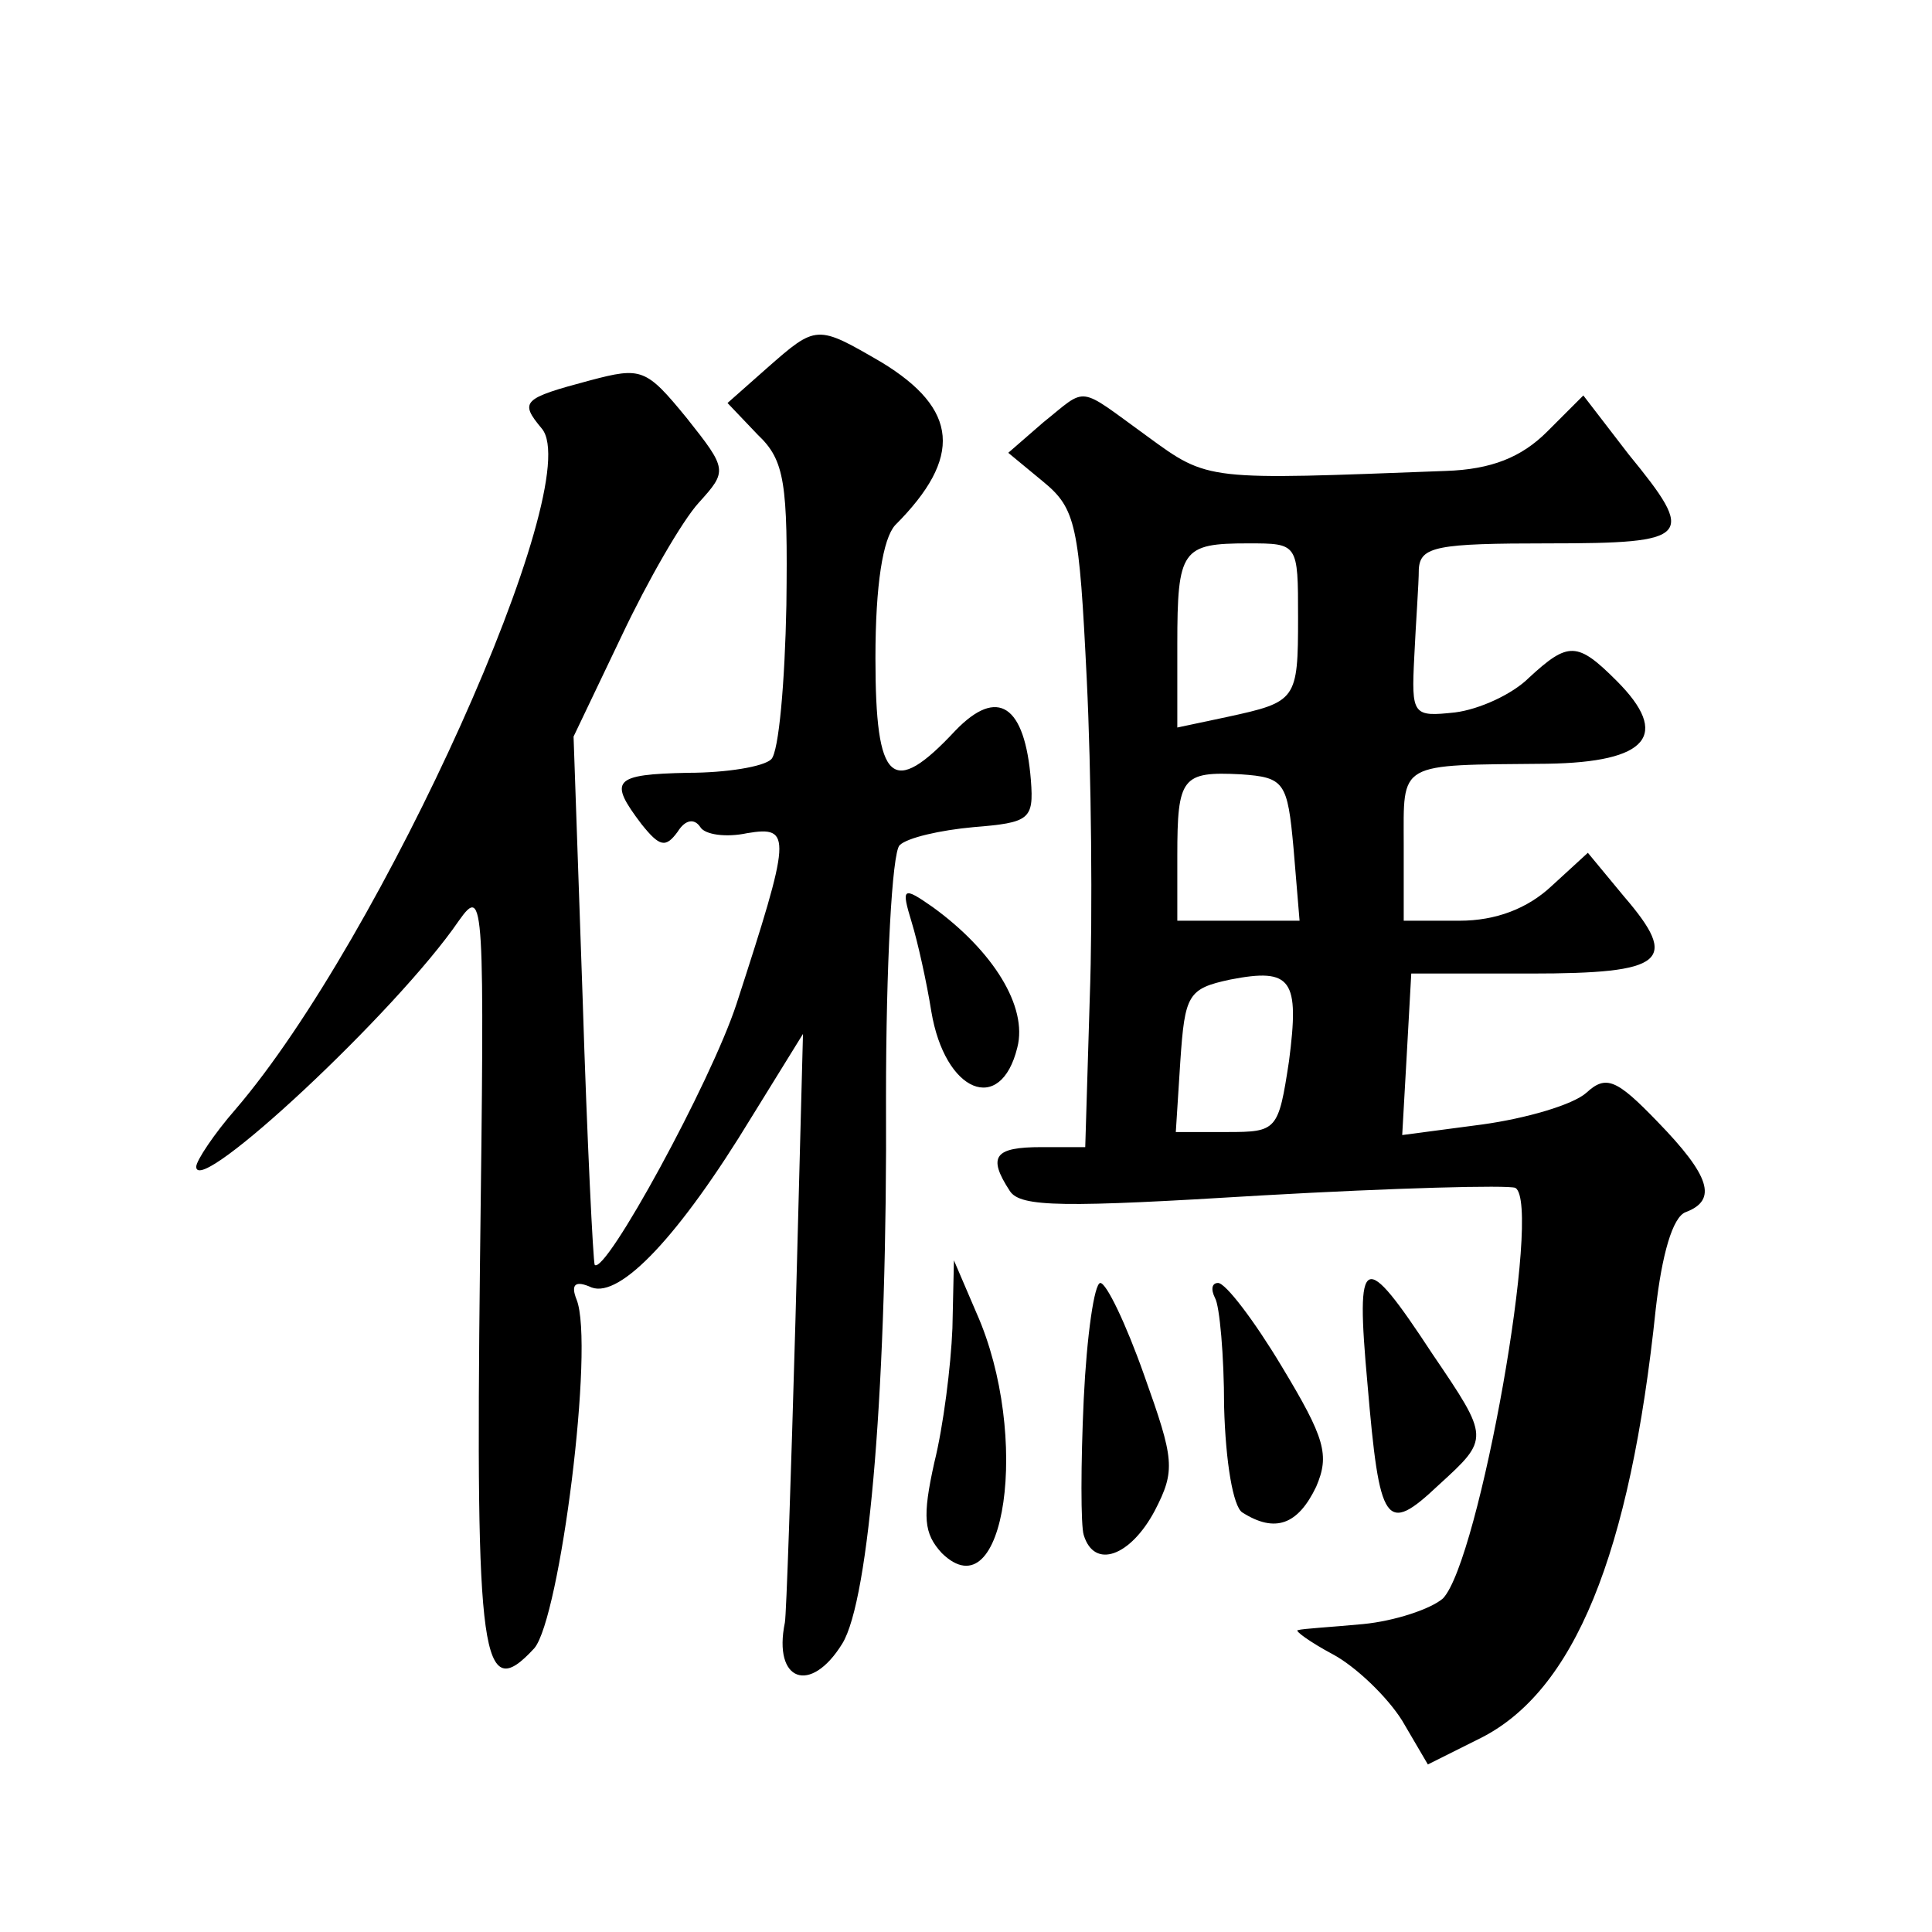 <?xml version="1.0" standalone="no"?>
<!DOCTYPE svg PUBLIC "-//W3C//DTD SVG 20010904//EN"
 "http://www.w3.org/TR/2001/REC-SVG-20010904/DTD/svg10.dtd">
<svg version="1.0" xmlns="http://www.w3.org/2000/svg"
 width="128pt" height="128pt" viewBox="0 0 128 128"
 preserveAspectRatio="xMidYMid meet">
<g transform="translate(0,128) scale(0.1,-0.1)"
fill="#0" stroke="none">
<path d="M508 1036 l-26 -23 20 -21 c18 -17 20 -32 19 -113 -1 -51 -5 -97 -10 -102
-5 -5 -30 -9 -55 -9 -50 -1 -53 -5 -31 -34 12 -15 16 -16 24 -5 5 8 11 9 15 3 3
-5 17 -7 31 -4 30 5 29 -2 -7 -113 -17 -52 -87 -180 -94 -173 -1 2 -5 81 -8 177
l-6 173 32 67 c17 36 40 76 51 88 19 21 19 22 -8 56 -27 33 -30 34 -64 25 -45 -12
-47 -14 -32 -32 30 -36 -106 -338 -203 -451 -14 -16 -26 -34 -26 -38 0 -21 133
103 174 163 17 24 17 14 14 -227 -3 -263 1 -293 36 -255 17 20 40 201 28 231 -4
10 -1 13 10 8 19 -7 58 34 106 113 l34 55 -5 -190 c-3 -105 -6 -195 -7 -200 -8
-39 17 -48 38 -14 18 29 30 173 29 362 0 87 4 162 9 167 5 5 27 10 49 12 37 3 40
5 38 31 -4 50 -22 62 -50 33 -42 -45 -53 -35 -53 48 0 49 5 79 13 88 45 45 42 77
-9 108 -43 25 -43 25 -76 -4z M691 1000 l-23 -20 23 -19 c22 -18 24 -29 29 -131
3 -61 4 -156 2 -211 l-3 -99 -29 0 c-31 0 -36 -6 -21 -29 7 -11 36 -11 167 -3 88
5 163 7 168 5 18 -11 -24 -247 -48 -272 -8 -7 -32 -15 -53 -17 -21 -2 -40 -3 -43
-4 -3 0 8 -8 23 -16 15 -8 36 -28 46 -44 l17 -29 34 17 c63 31 100 122 117 285
4 35 11 61 20 64 21 8 16 24 -19 60 -27 28 -34 31 -47 19 -9 -8 -40 -17 -69 -21
l-53 -7 3 53 3 54 79 0 c89 0 99 8 62 51 l-24 29 -24 -22 c-16 -15 -37 -23 -61
-23 l-37 0 0 50 c0 56 -5 53 95 54 67 1 82 19 46 55 -26 26 -32 26 -58 2 -11 -11
-33 -21 -49 -23 -28 -3 -29 -2 -27 37 1 22 3 48 3 58 1 15 12 17 86 17 95 0 98
4 53 59 l-30 39 -24 -24 c-17 -17 -37 -25 -67 -26 -159 -6 -157 -7 -198 23 -47
34 -39 33 -69 9z m169 -129 c0 -55 -1 -56 -47 -66 l-33 -7 0 55 c0 63 3 67 47 67
33 0 33 0 33 -49z m-3 -153 l4 -48 -41 0 -40 0 0 43 c0 52 3 56 42 54 29 -2 31
-5 35 -49z m-3 -141 c-7 -46 -8 -47 -41 -47 l-34 0 3 47 c3 44 5 48 33 54 41 8
46 0 39 -54z M604 669 c4 -13 10 -40 13 -59 9 -54 46 -69 57 -24 7 27 -16 64 -56
93 -20 14 -21 13 -14 -10z M631 400 c-1 -25 -6 -65 -12 -89 -8 -36 -7 -47 5 -60
42 -41 59 78 23 159 l-15 35 -1 -45z M906 363 c8 -94 12 -100 47 -67 34 31 34 31
-4 87 -46 70 -51 68 -43 -20z M718 353 c-2 -43 -2 -84 0 -90 7 -23 31 -14 47 16
14 27 13 34 -7 90 -12 34 -25 61 -29 61 -4 0 -9 -35 -11 -77z M805 420 c3 -5 6
-38 6 -72 1 -37 6 -66 12 -70 22 -14 37 -8 49 17 9 21 6 32 -23 80 -18 30 -37 55
-42 55 -4 0 -5 -4 -2 -10z"/>
</g>
</svg>
